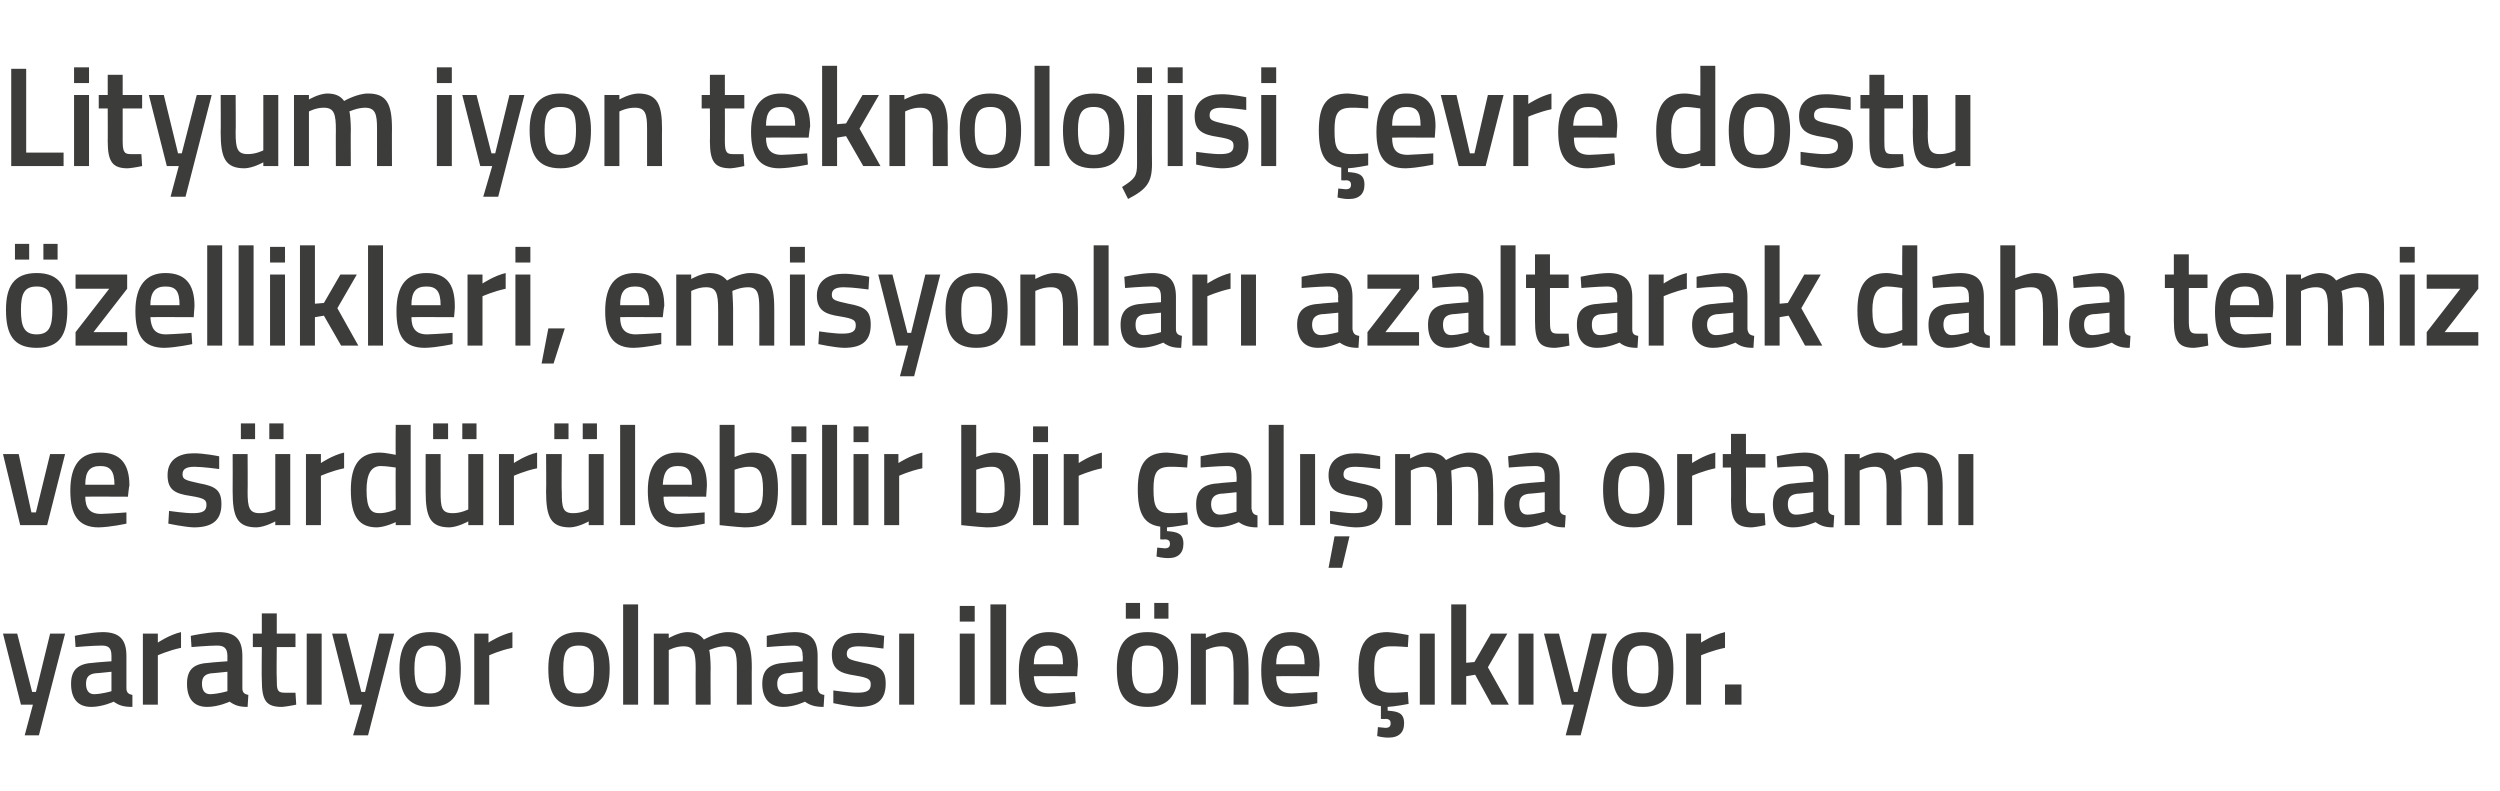 <?xml version="1.0" standalone="no"?><!DOCTYPE svg PUBLIC "-//W3C//DTD SVG 1.1//EN" "http://www.w3.org/Graphics/SVG/1.1/DTD/svg11.dtd"><svg xmlns="http://www.w3.org/2000/svg" version="1.1" width="334.2px" height="105.8px" viewBox="0 -8 334.2 105.8" style="top:-8px">  <desc>Lityum iyon teknolojisi evre dostu zellikleri, emisyonlar azaltarak daha temiz ve s rd r lebilir bir al ma ortam...</desc>  <defs/>  <g id="Polygon376836">    <path d="M 2.3 76.7 L 4.3 84.5 L 4.8 84.5 L 6.7 76.7 L 8.7 76.7 L 5.2 90.3 L 3.3 90.3 L 4.4 86.2 L 2.8 86.2 L 0.4 76.7 L 2.3 76.7 Z M 16.9 84 C 16.9 84.6 17.2 84.8 17.7 84.9 C 17.7 84.9 17.7 86.5 17.7 86.5 C 16.5 86.5 15.9 86.3 15.2 85.8 C 15.2 85.8 13.7 86.5 12.2 86.5 C 10.4 86.5 9.5 85.4 9.5 83.4 C 9.5 81.4 10.6 80.7 12.5 80.6 C 12.53 80.57 14.9 80.4 14.9 80.4 C 14.9 80.4 14.9 79.68 14.9 79.7 C 14.9 78.6 14.5 78.3 13.6 78.3 C 12.32 78.31 10.1 78.5 10.1 78.5 L 10 77 C 10 77 12.03 76.54 13.7 76.5 C 16 76.5 16.9 77.5 16.9 79.7 C 16.9 79.7 16.9 84 16.9 84 Z M 12.8 82 C 11.9 82.1 11.5 82.5 11.5 83.4 C 11.5 84.2 11.8 84.8 12.6 84.8 C 13.67 84.77 14.9 84.4 14.9 84.4 L 14.9 81.8 C 14.9 81.8 12.77 82.03 12.8 82 Z M 19.1 76.7 L 21.1 76.7 L 21.1 77.9 C 21.1 77.9 22.66 76.85 24.2 76.5 C 24.2 76.5 24.2 78.6 24.2 78.6 C 22.55 78.95 21.1 79.6 21.1 79.6 L 21.1 86.2 L 19.1 86.2 L 19.1 76.7 Z M 32.4 84 C 32.4 84.6 32.7 84.8 33.2 84.9 C 33.2 84.9 33.1 86.5 33.1 86.5 C 32 86.5 31.4 86.3 30.7 85.8 C 30.7 85.8 29.2 86.5 27.7 86.5 C 25.9 86.5 25 85.4 25 83.4 C 25 81.4 26 80.7 28 80.6 C 28.01 80.57 30.4 80.4 30.4 80.4 C 30.4 80.4 30.39 79.68 30.4 79.7 C 30.4 78.6 29.9 78.3 29 78.3 C 27.81 78.31 25.6 78.5 25.6 78.5 L 25.5 77 C 25.5 77 27.52 76.54 29.2 76.5 C 31.5 76.5 32.4 77.5 32.4 79.7 C 32.4 79.7 32.4 84 32.4 84 Z M 28.3 82 C 27.4 82.1 27 82.5 27 83.4 C 27 84.2 27.3 84.8 28.1 84.8 C 29.16 84.77 30.4 84.4 30.4 84.4 L 30.4 81.8 C 30.4 81.8 28.25 82.03 28.3 82 Z M 37 78.5 C 37 78.5 36.95 82.7 37 82.7 C 37 84.1 37 84.6 38 84.6 C 38.48 84.62 39.5 84.6 39.5 84.6 L 39.6 86.2 C 39.6 86.2 38.34 86.46 37.7 86.5 C 35.6 86.5 35 85.7 35 82.9 C 34.96 82.93 35 78.5 35 78.5 L 33.8 78.5 L 33.8 76.7 L 35 76.7 L 35 74 L 37 74 L 37 76.7 L 39.5 76.7 L 39.5 78.5 L 37 78.5 Z M 41 76.7 L 43 76.7 L 43 86.2 L 41 86.2 L 41 76.7 Z M 46.3 76.7 L 48.3 84.5 L 48.8 84.5 L 50.7 76.7 L 52.7 76.7 L 49.2 90.3 L 47.2 90.3 L 48.4 86.2 L 46.8 86.2 L 44.4 76.7 L 46.3 76.7 Z M 61.6 81.4 C 61.6 84.6 60.7 86.5 57.5 86.5 C 54.4 86.5 53.4 84.6 53.4 81.4 C 53.4 78.4 54.5 76.5 57.5 76.5 C 60.6 76.5 61.6 78.4 61.6 81.4 Z M 59.6 81.4 C 59.6 79.2 59.1 78.3 57.5 78.3 C 55.9 78.3 55.4 79.2 55.4 81.4 C 55.4 83.6 55.8 84.7 57.5 84.7 C 59.2 84.7 59.6 83.6 59.6 81.4 Z M 63.4 76.7 L 65.3 76.7 L 65.3 77.9 C 65.3 77.9 66.91 76.85 68.5 76.5 C 68.5 76.5 68.5 78.6 68.5 78.6 C 66.8 78.95 65.4 79.6 65.4 79.6 L 65.4 86.2 L 63.4 86.2 L 63.4 76.7 Z M 81.5 81.4 C 81.5 84.6 80.5 86.5 77.4 86.5 C 74.2 86.5 73.3 84.6 73.3 81.4 C 73.3 78.4 74.3 76.5 77.4 76.5 C 80.4 76.5 81.5 78.4 81.5 81.4 Z M 79.4 81.4 C 79.4 79.2 79 78.3 77.4 78.3 C 75.7 78.3 75.3 79.2 75.3 81.4 C 75.3 83.6 75.6 84.7 77.4 84.7 C 79.1 84.7 79.4 83.6 79.4 81.4 Z M 83.3 72.8 L 85.3 72.8 L 85.3 86.2 L 83.3 86.2 L 83.3 72.8 Z M 87.4 86.2 L 87.4 76.7 L 89.4 76.7 L 89.4 77.3 C 89.4 77.3 90.7 76.54 91.8 76.5 C 92.9 76.5 93.6 76.8 94.1 77.5 C 94.1 77.5 95.8 76.5 97.3 76.5 C 99.8 76.5 100.5 77.9 100.5 81.2 C 100.48 81.16 100.5 86.2 100.5 86.2 L 98.5 86.2 C 98.5 86.2 98.49 81.22 98.5 81.2 C 98.5 79.3 98.3 78.4 96.9 78.4 C 95.9 78.4 94.8 78.9 94.8 78.9 C 94.9 79.1 95 80.4 95 81.3 C 94.97 81.33 95 86.2 95 86.2 L 93 86.2 C 93 86.2 92.98 81.37 93 81.4 C 93 79.3 92.8 78.4 91.4 78.4 C 90.36 78.38 89.4 78.9 89.4 78.9 L 89.4 86.2 L 87.4 86.2 Z M 109.3 84 C 109.4 84.6 109.6 84.8 110.2 84.9 C 110.2 84.9 110.1 86.5 110.1 86.5 C 109 86.5 108.3 86.3 107.6 85.8 C 107.6 85.8 106.2 86.5 104.7 86.5 C 102.9 86.5 101.9 85.4 101.9 83.4 C 101.9 81.4 103 80.7 105 80.6 C 104.97 80.57 107.3 80.4 107.3 80.4 C 107.3 80.4 107.35 79.68 107.3 79.7 C 107.3 78.6 106.9 78.3 106 78.3 C 104.77 78.31 102.5 78.5 102.5 78.5 L 102.5 77 C 102.5 77 104.47 76.54 106.2 76.5 C 108.4 76.5 109.3 77.5 109.3 79.7 C 109.3 79.7 109.3 84 109.3 84 Z M 105.2 82 C 104.4 82.1 103.9 82.5 103.9 83.4 C 103.9 84.2 104.3 84.8 105.1 84.8 C 106.11 84.77 107.3 84.4 107.3 84.4 L 107.3 81.8 C 107.3 81.8 105.21 82.03 105.2 82 Z M 118.1 78.7 C 118.1 78.7 115.94 78.4 114.8 78.4 C 113.7 78.4 113.2 78.7 113.2 79.4 C 113.2 80.1 113.6 80.2 115.4 80.6 C 117.6 81 118.4 81.5 118.4 83.4 C 118.4 85.7 117.1 86.5 114.8 86.5 C 113.51 86.46 111.4 86 111.4 86 L 111.4 84.3 C 111.4 84.3 113.66 84.62 114.6 84.6 C 115.9 84.6 116.4 84.3 116.4 83.5 C 116.4 82.8 116.1 82.6 114.3 82.3 C 112.3 82 111.2 81.5 111.2 79.5 C 111.2 77.4 112.9 76.6 114.7 76.6 C 116.03 76.56 118.2 77 118.2 77 L 118.1 78.7 Z M 120.2 76.7 L 122.2 76.7 L 122.2 86.2 L 120.2 86.2 L 120.2 76.7 Z M 128.3 76.7 L 130.3 76.7 L 130.3 86.2 L 128.3 86.2 L 128.3 76.7 Z M 128.3 73 L 130.3 73 L 130.3 75.1 L 128.3 75.1 L 128.3 73 Z M 132.4 72.8 L 134.5 72.8 L 134.5 86.2 L 132.4 86.2 L 132.4 72.8 Z M 143.7 84.5 L 143.8 86 C 143.8 86 141.68 86.46 140.1 86.5 C 137.3 86.5 136.2 84.9 136.2 81.6 C 136.2 78.1 137.7 76.5 140.2 76.5 C 142.8 76.5 144.1 77.9 144.1 80.9 C 144.09 80.89 144 82.4 144 82.4 C 144 82.4 138.25 82.37 138.2 82.4 C 138.3 83.9 138.8 84.7 140.3 84.7 C 141.8 84.65 143.7 84.5 143.7 84.5 Z M 142.1 80.8 C 142.1 78.9 141.6 78.3 140.2 78.3 C 138.9 78.3 138.2 79 138.2 80.8 C 138.2 80.8 142.1 80.8 142.1 80.8 Z M 149.3 81.4 C 149.3 84.6 150.2 86.5 153.4 86.5 C 156.5 86.5 157.5 84.6 157.5 81.4 C 157.5 78.4 156.5 76.5 153.4 76.5 C 150.3 76.5 149.3 78.4 149.3 81.4 Z M 151.3 81.4 C 151.3 79.2 151.8 78.3 153.4 78.3 C 155 78.3 155.5 79.2 155.5 81.4 C 155.5 83.6 155.1 84.7 153.4 84.7 C 151.7 84.7 151.3 83.6 151.3 81.4 Z M 150.5 72.6 L 152.4 72.6 L 152.4 74.7 L 150.5 74.7 L 150.5 72.6 Z M 154.3 72.6 L 156.2 72.6 L 156.2 74.7 L 154.3 74.7 L 154.3 72.6 Z M 159.2 86.2 L 159.2 76.7 L 161.2 76.7 L 161.2 77.3 C 161.2 77.3 162.54 76.54 163.7 76.5 C 166.3 76.5 166.9 78 166.9 81.2 C 166.93 81.16 166.9 86.2 166.9 86.2 L 164.9 86.2 C 164.9 86.2 164.94 81.22 164.9 81.2 C 164.9 79.3 164.7 78.4 163.3 78.4 C 162.23 78.38 161.2 78.9 161.2 78.9 L 161.2 86.2 L 159.2 86.2 Z M 176.1 84.5 L 176.1 86 C 176.1 86 174.01 86.46 172.4 86.5 C 169.6 86.5 168.6 84.9 168.6 81.6 C 168.6 78.1 170 76.5 172.6 76.5 C 175.1 76.5 176.4 77.9 176.4 80.9 C 176.42 80.89 176.3 82.4 176.3 82.4 C 176.3 82.4 170.58 82.37 170.6 82.4 C 170.6 83.9 171.2 84.7 172.7 84.7 C 174.14 84.65 176.1 84.5 176.1 84.5 Z M 174.4 80.8 C 174.4 78.9 173.9 78.3 172.6 78.3 C 171.2 78.3 170.6 79 170.6 80.8 C 170.6 80.8 174.4 80.8 174.4 80.8 Z M 185.7 90.6 C 184.95 90.64 184.1 90.4 184.1 90.4 L 184.2 89.2 C 184.2 89.2 184.79 89.25 185.2 89.3 C 185.7 89.3 185.9 89.1 185.9 88.7 C 185.9 88.3 185.7 88.1 185.2 88.1 C 185.18 88.15 184.6 88.1 184.6 88.1 C 184.6 88.1 184.6 86.4 184.6 86.4 C 182.4 86.1 181.6 84.6 181.6 81.4 C 181.6 78 182.7 76.5 185.5 76.5 C 186.47 76.54 188.3 76.9 188.3 76.9 L 188.2 78.5 C 188.2 78.5 186.72 78.38 186 78.4 C 184.1 78.4 183.7 79.2 183.7 81.4 C 183.7 83.8 184.1 84.6 186 84.6 C 186.74 84.62 188.2 84.5 188.2 84.5 L 188.3 86.1 C 188.3 86.1 186.41 86.46 185.5 86.5 C 185.5 86.5 185.5 87 185.5 87 C 186.9 87.1 187.7 87.3 187.7 88.7 C 187.7 90 186.9 90.6 185.7 90.6 Z M 189.8 76.7 L 191.8 76.7 L 191.8 86.2 L 189.8 86.2 L 189.8 76.7 Z M 194 86.2 L 194 72.8 L 196 72.8 L 196 80.6 L 197.1 80.5 L 199.3 76.7 L 201.5 76.7 L 198.9 81.2 L 201.7 86.2 L 199.4 86.2 L 197.2 82.2 L 196 82.4 L 196 86.2 L 194 86.2 Z M 203 76.7 L 205 76.7 L 205 86.2 L 203 86.2 L 203 76.7 Z M 208.4 76.7 L 210.4 84.5 L 210.9 84.5 L 212.8 76.7 L 214.8 76.7 L 211.3 90.3 L 209.3 90.3 L 210.4 86.2 L 208.8 86.2 L 206.4 76.7 L 208.4 76.7 Z M 223.7 81.4 C 223.7 84.6 222.8 86.5 219.6 86.5 C 216.5 86.5 215.5 84.6 215.5 81.4 C 215.5 78.4 216.5 76.5 219.6 76.5 C 222.7 76.5 223.7 78.4 223.7 81.4 Z M 221.7 81.4 C 221.7 79.2 221.2 78.3 219.6 78.3 C 218 78.3 217.5 79.2 217.5 81.4 C 217.5 83.6 217.9 84.7 219.6 84.7 C 221.3 84.7 221.7 83.6 221.7 81.4 Z M 225.4 76.7 L 227.4 76.7 L 227.4 77.9 C 227.4 77.9 229 76.85 230.6 76.5 C 230.6 76.5 230.6 78.6 230.6 78.6 C 228.89 78.95 227.4 79.6 227.4 79.6 L 227.4 86.2 L 225.4 86.2 L 225.4 76.7 Z M 230.6 83.5 L 232.8 83.5 L 232.8 86.2 L 230.6 86.2 L 230.6 83.5 Z " stroke="none" fill="#3c3c3b"/>  </g>  <g id="Polygon376835">    <path d="M 2.5 52.7 L 4.2 60.5 L 4.8 60.5 L 6.7 52.7 L 8.7 52.7 L 6.3 62.2 L 2.7 62.2 L 0.4 52.7 L 2.5 52.7 Z M 16.9 60.5 L 16.9 62 C 16.9 62 14.85 62.46 13.2 62.5 C 10.5 62.5 9.4 60.9 9.4 57.6 C 9.4 54.1 10.8 52.5 13.4 52.5 C 16 52.5 17.3 53.9 17.3 56.9 C 17.26 56.89 17.1 58.4 17.1 58.4 C 17.1 58.4 11.42 58.37 11.4 58.4 C 11.4 59.9 12 60.7 13.5 60.7 C 14.97 60.65 16.9 60.5 16.9 60.5 Z M 15.3 56.8 C 15.3 54.9 14.7 54.3 13.4 54.3 C 12 54.3 11.4 55 11.4 56.8 C 11.4 56.8 15.3 56.8 15.3 56.8 Z M 29.3 54.7 C 29.3 54.7 27.1 54.4 26 54.4 C 24.9 54.4 24.4 54.7 24.4 55.4 C 24.4 56.1 24.8 56.2 26.6 56.6 C 28.8 57 29.6 57.5 29.6 59.4 C 29.6 61.7 28.2 62.5 25.9 62.5 C 24.67 62.46 22.5 62 22.5 62 L 22.6 60.3 C 22.6 60.3 24.82 60.62 25.8 60.6 C 27.1 60.6 27.6 60.3 27.6 59.5 C 27.6 58.8 27.3 58.6 25.5 58.3 C 23.4 58 22.4 57.5 22.4 55.5 C 22.4 53.4 24 52.6 25.8 52.6 C 27.19 52.56 29.3 53 29.3 53 L 29.3 54.7 Z M 36.8 52.7 L 36.8 60.1 C 36.8 60.1 35.8 60.62 34.7 60.6 C 33.3 60.6 33.1 59.8 33.1 57.7 C 33.13 57.73 33.1 52.7 33.1 52.7 L 31.1 52.7 C 31.1 52.7 31.12 57.71 31.1 57.7 C 31.1 61.1 31.7 62.5 34.3 62.5 C 35.45 62.46 36.8 61.7 36.8 61.7 L 36.8 62.2 L 38.8 62.2 L 38.8 52.7 L 36.8 52.7 Z M 32.2 48.6 L 34.1 48.6 L 34.1 50.7 L 32.2 50.7 L 32.2 48.6 Z M 36 48.6 L 37.9 48.6 L 37.9 50.7 L 36 50.7 L 36 48.6 Z M 40.9 52.7 L 42.9 52.7 L 42.9 53.9 C 42.9 53.9 44.44 52.85 46 52.5 C 46 52.5 46 54.6 46 54.6 C 44.33 54.95 42.9 55.6 42.9 55.6 L 42.9 62.2 L 40.9 62.2 L 40.9 52.7 Z M 54.9 62.2 L 52.9 62.2 L 52.9 61.8 C 52.9 61.8 51.54 62.46 50.4 62.5 C 48.1 62.5 46.9 61.2 46.9 57.5 C 46.9 54.1 48.1 52.5 50.8 52.5 C 51.5 52.5 52.8 52.8 52.9 52.8 C 52.87 52.79 52.9 48.8 52.9 48.8 L 54.9 48.8 L 54.9 62.2 Z M 52.9 60.1 C 52.9 60.1 52.87 54.52 52.9 54.5 C 52.8 54.5 51.7 54.3 50.9 54.3 C 49.6 54.3 49 55.4 49 57.5 C 49 60 49.6 60.6 50.7 60.6 C 51.78 60.62 52.9 60.1 52.9 60.1 Z M 62.6 52.7 L 62.6 60.1 C 62.6 60.1 61.58 60.62 60.5 60.6 C 59 60.6 58.9 59.8 58.9 57.7 C 58.91 57.73 58.9 52.7 58.9 52.7 L 56.9 52.7 C 56.9 52.7 56.9 57.71 56.9 57.7 C 56.9 61.1 57.5 62.5 60.1 62.5 C 61.23 62.46 62.6 61.7 62.6 61.7 L 62.6 62.2 L 64.6 62.2 L 64.6 52.7 L 62.6 52.7 Z M 57.9 48.6 L 59.9 48.6 L 59.9 50.7 L 57.9 50.7 L 57.9 48.6 Z M 61.8 48.6 L 63.7 48.6 L 63.7 50.7 L 61.8 50.7 L 61.8 48.6 Z M 66.7 52.7 L 68.7 52.7 L 68.7 53.9 C 68.7 53.9 70.22 52.85 71.8 52.5 C 71.8 52.5 71.8 54.6 71.8 54.6 C 70.11 54.95 68.7 55.6 68.7 55.6 L 68.7 62.2 L 66.7 62.2 L 66.7 52.7 Z M 78.7 52.7 L 78.7 60.1 C 78.7 60.1 77.73 60.62 76.6 60.6 C 75.2 60.6 75.1 59.8 75.1 57.7 C 75.05 57.73 75.1 52.7 75.1 52.7 L 73 52.7 C 73 52.7 73.04 57.71 73 57.7 C 73 61.1 73.6 62.5 76.2 62.5 C 77.38 62.46 78.7 61.7 78.7 61.7 L 78.7 62.2 L 80.7 62.2 L 80.7 52.7 L 78.7 52.7 Z M 74.1 48.6 L 76 48.6 L 76 50.7 L 74.1 50.7 L 74.1 48.6 Z M 77.9 48.6 L 79.8 48.6 L 79.8 50.7 L 77.9 50.7 L 77.9 48.6 Z M 82.9 48.8 L 84.9 48.8 L 84.9 62.2 L 82.9 62.2 L 82.9 48.8 Z M 94.2 60.5 L 94.2 62 C 94.2 62 92.09 62.46 90.5 62.5 C 87.7 62.5 86.6 60.9 86.6 57.6 C 86.6 54.1 88.1 52.5 90.6 52.5 C 93.2 52.5 94.5 53.9 94.5 56.9 C 94.5 56.89 94.4 58.4 94.4 58.4 C 94.4 58.4 88.66 58.37 88.7 58.4 C 88.7 59.9 89.2 60.7 90.8 60.7 C 92.22 60.65 94.2 60.5 94.2 60.5 Z M 92.5 56.8 C 92.5 54.9 92 54.3 90.6 54.3 C 89.3 54.3 88.7 55 88.6 56.8 C 88.6 56.8 92.5 56.8 92.5 56.8 Z M 104 57.4 C 104 61.3 102.8 62.5 99.5 62.5 C 98.57 62.46 96.2 62.2 96.2 62.2 L 96.2 48.8 L 98.2 48.8 L 98.2 53.1 C 98.2 53.1 99.43 52.54 100.5 52.5 C 103 52.5 104 53.8 104 57.4 Z M 102 57.4 C 102 55.2 101.5 54.4 100.2 54.4 C 99.25 54.38 98.2 54.8 98.2 54.8 L 98.2 60.5 C 98.2 60.5 99.17 60.62 99.5 60.6 C 101.6 60.6 102 59.7 102 57.4 Z M 105.8 52.7 L 107.8 52.7 L 107.8 62.2 L 105.8 62.2 L 105.8 52.7 Z M 105.8 49 L 107.8 49 L 107.8 51.1 L 105.8 51.1 L 105.8 49 Z M 109.9 48.8 L 111.9 48.8 L 111.9 62.2 L 109.9 62.2 L 109.9 48.8 Z M 114.1 52.7 L 116.1 52.7 L 116.1 62.2 L 114.1 62.2 L 114.1 52.7 Z M 114.1 49 L 116.1 49 L 116.1 51.1 L 114.1 51.1 L 114.1 49 Z M 118.2 52.7 L 120.1 52.7 L 120.1 53.9 C 120.1 53.9 121.71 52.85 123.3 52.5 C 123.3 52.5 123.3 54.6 123.3 54.6 C 121.6 54.95 120.2 55.6 120.2 55.6 L 120.2 62.2 L 118.2 62.2 L 118.2 52.7 Z M 136.4 57.4 C 136.4 61.3 135.2 62.5 131.9 62.5 C 130.89 62.46 128.5 62.2 128.5 62.2 L 128.5 48.8 L 130.5 48.8 L 130.5 53.1 C 130.5 53.1 131.76 52.54 132.8 52.5 C 135.3 52.5 136.4 53.8 136.4 57.4 Z M 134.3 57.4 C 134.3 55.2 133.8 54.4 132.6 54.4 C 131.57 54.38 130.5 54.8 130.5 54.8 L 130.5 60.5 C 130.5 60.5 131.5 60.62 131.9 60.6 C 133.9 60.6 134.3 59.7 134.3 57.4 Z M 138.1 52.7 L 140.1 52.7 L 140.1 62.2 L 138.1 62.2 L 138.1 52.7 Z M 138.1 49 L 140.1 49 L 140.1 51.1 L 138.1 51.1 L 138.1 49 Z M 142.2 52.7 L 144.2 52.7 L 144.2 53.9 C 144.2 53.9 145.76 52.85 147.3 52.5 C 147.3 52.5 147.3 54.6 147.3 54.6 C 145.65 54.95 144.2 55.6 144.2 55.6 L 144.2 62.2 L 142.2 62.2 L 142.2 52.7 Z M 156.3 66.6 C 155.46 66.64 154.6 66.4 154.6 66.4 L 154.7 65.2 C 154.7 65.2 155.29 65.25 155.7 65.3 C 156.2 65.3 156.4 65.1 156.4 64.7 C 156.4 64.3 156.2 64.1 155.7 64.1 C 155.68 64.15 155.1 64.1 155.1 64.1 C 155.1 64.1 155.11 62.4 155.1 62.4 C 152.9 62.1 152.1 60.6 152.1 57.4 C 152.1 54 153.2 52.5 156 52.5 C 156.97 52.54 158.8 52.9 158.8 52.9 L 158.7 54.5 C 158.7 54.5 157.23 54.38 156.5 54.4 C 154.6 54.4 154.2 55.2 154.2 57.4 C 154.2 59.8 154.6 60.6 156.5 60.6 C 157.25 60.62 158.7 60.5 158.7 60.5 L 158.8 62.1 C 158.8 62.1 156.91 62.46 156 62.5 C 156 62.5 156 63 156 63 C 157.4 63.1 158.2 63.3 158.2 64.7 C 158.2 66 157.4 66.6 156.3 66.6 Z M 167.3 60 C 167.4 60.6 167.6 60.8 168.1 60.9 C 168.1 60.9 168.1 62.5 168.1 62.5 C 167 62.5 166.3 62.3 165.6 61.8 C 165.6 61.8 164.2 62.5 162.7 62.5 C 160.8 62.5 159.9 61.4 159.9 59.4 C 159.9 57.4 161 56.7 163 56.6 C 162.96 56.57 165.3 56.4 165.3 56.4 C 165.3 56.4 165.34 55.68 165.3 55.7 C 165.3 54.6 164.9 54.3 164 54.3 C 162.76 54.31 160.5 54.5 160.5 54.5 L 160.5 53 C 160.5 53 162.46 52.54 164.2 52.5 C 166.4 52.5 167.3 53.5 167.3 55.7 C 167.3 55.7 167.3 60 167.3 60 Z M 163.2 58 C 162.4 58.1 161.9 58.5 161.9 59.4 C 161.9 60.2 162.3 60.8 163.1 60.8 C 164.11 60.77 165.3 60.4 165.3 60.4 L 165.3 57.8 C 165.3 57.8 163.2 58.03 163.2 58 Z M 169.6 48.8 L 171.6 48.8 L 171.6 62.2 L 169.6 62.2 L 169.6 48.8 Z M 173.8 52.7 L 175.8 52.7 L 175.8 62.2 L 173.8 62.2 L 173.8 52.7 Z M 177.6 67.9 L 179.4 67.9 L 180.4 63.7 L 178.4 63.7 L 177.6 67.9 Z M 184.5 54.7 C 184.5 54.7 182.33 54.4 181.2 54.4 C 180.1 54.4 179.6 54.7 179.6 55.4 C 179.6 56.1 180 56.2 181.8 56.6 C 184 57 184.8 57.5 184.8 59.4 C 184.8 61.7 183.5 62.5 181.2 62.5 C 179.9 62.46 177.8 62 177.8 62 L 177.8 60.3 C 177.8 60.3 180.04 60.62 181 60.6 C 182.3 60.6 182.8 60.3 182.8 59.5 C 182.8 58.8 182.5 58.6 180.7 58.3 C 178.7 58 177.6 57.5 177.6 55.5 C 177.6 53.4 179.3 52.6 181.1 52.6 C 182.42 52.56 184.5 53 184.5 53 L 184.5 54.7 Z M 186.5 62.2 L 186.5 52.7 L 188.5 52.7 L 188.5 53.3 C 188.5 53.3 189.85 52.54 190.9 52.5 C 192.1 52.5 192.8 52.8 193.3 53.5 C 193.3 53.5 195 52.5 196.4 52.5 C 199 52.5 199.6 53.9 199.6 57.2 C 199.63 57.16 199.6 62.2 199.6 62.2 L 197.6 62.2 C 197.6 62.2 197.64 57.22 197.6 57.2 C 197.6 55.3 197.4 54.4 196.1 54.4 C 195.1 54.4 194 54.9 194 54.9 C 194 55.1 194.1 56.4 194.1 57.3 C 194.12 57.33 194.1 62.2 194.1 62.2 L 192.1 62.2 C 192.1 62.2 192.13 57.37 192.1 57.4 C 192.1 55.3 191.9 54.4 190.5 54.4 C 189.52 54.38 188.6 54.9 188.6 54.9 L 188.6 62.2 L 186.5 62.2 Z M 208.5 60 C 208.5 60.6 208.8 60.8 209.3 60.9 C 209.3 60.9 209.2 62.5 209.2 62.5 C 208.1 62.5 207.5 62.3 206.8 61.8 C 206.8 61.8 205.3 62.5 203.8 62.5 C 202 62.5 201.1 61.4 201.1 59.4 C 201.1 57.4 202.2 56.7 204.1 56.6 C 204.12 56.57 206.5 56.4 206.5 56.4 C 206.5 56.4 206.5 55.68 206.5 55.7 C 206.5 54.6 206.1 54.3 205.2 54.3 C 203.92 54.31 201.7 54.5 201.7 54.5 L 201.6 53 C 201.6 53 203.63 52.54 205.3 52.5 C 207.6 52.5 208.5 53.5 208.5 55.7 C 208.5 55.7 208.5 60 208.5 60 Z M 204.4 58 C 203.5 58.1 203.1 58.5 203.1 59.4 C 203.1 60.2 203.4 60.8 204.2 60.8 C 205.27 60.77 206.5 60.4 206.5 60.4 L 206.5 57.8 C 206.5 57.8 204.36 58.03 204.4 58 Z M 222.5 57.4 C 222.5 60.6 221.5 62.5 218.4 62.5 C 215.2 62.5 214.3 60.6 214.3 57.4 C 214.3 54.4 215.3 52.5 218.4 52.5 C 221.4 52.5 222.5 54.4 222.5 57.4 Z M 220.5 57.4 C 220.5 55.2 220 54.3 218.4 54.3 C 216.7 54.3 216.3 55.2 216.3 57.4 C 216.3 59.6 216.7 60.7 218.4 60.7 C 220.1 60.7 220.5 59.6 220.5 57.4 Z M 224.2 52.7 L 226.2 52.7 L 226.2 53.9 C 226.2 53.9 227.76 52.85 229.3 52.5 C 229.3 52.5 229.3 54.6 229.3 54.6 C 227.65 54.95 226.2 55.6 226.2 55.6 L 226.2 62.2 L 224.2 62.2 L 224.2 52.7 Z M 233.4 54.5 C 233.4 54.5 233.42 58.7 233.4 58.7 C 233.4 60.1 233.5 60.6 234.4 60.6 C 234.95 60.62 235.9 60.6 235.9 60.6 L 236 62.2 C 236 62.2 234.8 62.46 234.2 62.5 C 232.1 62.5 231.4 61.7 231.4 58.9 C 231.43 58.93 231.4 54.5 231.4 54.5 L 230.3 54.5 L 230.3 52.7 L 231.4 52.7 L 231.4 50 L 233.4 50 L 233.4 52.7 L 236 52.7 L 236 54.5 L 233.4 54.5 Z M 244.4 60 C 244.4 60.6 244.7 60.8 245.2 60.9 C 245.2 60.9 245.1 62.5 245.1 62.5 C 244 62.5 243.4 62.3 242.7 61.8 C 242.7 61.8 241.2 62.5 239.7 62.5 C 237.9 62.5 237 61.4 237 59.4 C 237 57.4 238.1 56.7 240 56.6 C 240.02 56.57 242.4 56.4 242.4 56.4 C 242.4 56.4 242.4 55.68 242.4 55.7 C 242.4 54.6 242 54.3 241.1 54.3 C 239.82 54.31 237.6 54.5 237.6 54.5 L 237.5 53 C 237.5 53 239.53 52.54 241.2 52.5 C 243.5 52.5 244.4 53.5 244.4 55.7 C 244.4 55.7 244.4 60 244.4 60 Z M 240.3 58 C 239.4 58.1 239 58.5 239 59.4 C 239 60.2 239.3 60.8 240.1 60.8 C 241.17 60.77 242.4 60.4 242.4 60.4 L 242.4 57.8 C 242.4 57.8 240.26 58.03 240.3 58 Z M 246.6 62.2 L 246.6 52.7 L 248.6 52.7 L 248.6 53.3 C 248.6 53.3 249.9 52.54 251 52.5 C 252.1 52.5 252.8 52.8 253.3 53.5 C 253.3 53.5 255 52.5 256.5 52.5 C 259 52.5 259.7 53.9 259.7 57.2 C 259.69 57.16 259.7 62.2 259.7 62.2 L 257.7 62.2 C 257.7 62.2 257.7 57.22 257.7 57.2 C 257.7 55.3 257.5 54.4 256.1 54.4 C 255.1 54.4 254 54.9 254 54.9 C 254.1 55.1 254.2 56.4 254.2 57.3 C 254.18 57.33 254.2 62.2 254.2 62.2 L 252.2 62.2 C 252.2 62.2 252.19 57.37 252.2 57.4 C 252.2 55.3 252 54.4 250.6 54.4 C 249.57 54.38 248.6 54.9 248.6 54.9 L 248.6 62.2 L 246.6 62.2 Z M 261.8 52.7 L 263.8 52.7 L 263.8 62.2 L 261.8 62.2 L 261.8 52.7 Z " stroke="none" fill="#3c3c3b"/>  </g>  <g id="Polygon376834">    <path d="M 0.8 33.4 C 0.8 36.6 1.7 38.5 4.9 38.5 C 8.1 38.5 9 36.6 9 33.4 C 9 30.4 8 28.5 4.9 28.5 C 1.8 28.5 0.8 30.4 0.8 33.4 Z M 2.8 33.4 C 2.8 31.2 3.3 30.3 4.9 30.3 C 6.5 30.3 7 31.2 7 33.4 C 7 35.6 6.6 36.7 4.9 36.7 C 3.2 36.7 2.8 35.6 2.8 33.4 Z M 2 24.6 L 3.9 24.6 L 3.9 26.7 L 2 26.7 L 2 24.6 Z M 5.8 24.6 L 7.7 24.6 L 7.7 26.7 L 5.8 26.7 L 5.8 24.6 Z M 10.1 28.7 L 17 28.7 L 17 30.6 L 12.5 36.4 L 17 36.4 L 17 38.2 L 10.1 38.2 L 10.1 36.4 L 14.6 30.6 L 10.1 30.6 L 10.1 28.7 Z M 25.6 36.5 L 25.7 38 C 25.7 38 23.58 38.46 22 38.5 C 19.2 38.5 18.1 36.9 18.1 33.6 C 18.1 30.1 19.6 28.5 22.1 28.5 C 24.7 28.5 26 29.9 26 32.9 C 25.99 32.89 25.9 34.4 25.9 34.4 C 25.9 34.4 20.15 34.37 20.1 34.4 C 20.2 35.9 20.7 36.7 22.2 36.7 C 23.7 36.65 25.6 36.5 25.6 36.5 Z M 24 32.8 C 24 30.9 23.5 30.3 22.1 30.3 C 20.8 30.3 20.1 31 20.1 32.8 C 20.1 32.8 24 32.8 24 32.8 Z M 27.7 24.8 L 29.7 24.8 L 29.7 38.2 L 27.7 38.2 L 27.7 24.8 Z M 31.9 24.8 L 33.9 24.8 L 33.9 38.2 L 31.9 38.2 L 31.9 24.8 Z M 36.1 28.7 L 38.1 28.7 L 38.1 38.2 L 36.1 38.2 L 36.1 28.7 Z M 36.1 25 L 38.1 25 L 38.1 27.1 L 36.1 27.1 L 36.1 25 Z M 40.1 38.2 L 40.1 24.8 L 42.1 24.8 L 42.1 32.6 L 43.3 32.5 L 45.5 28.7 L 47.7 28.7 L 45.1 33.2 L 47.9 38.2 L 45.6 38.2 L 43.3 34.2 L 42.1 34.4 L 42.1 38.2 L 40.1 38.2 Z M 49.2 24.8 L 51.2 24.8 L 51.2 38.2 L 49.2 38.2 L 49.2 24.8 Z M 60.5 36.5 L 60.5 38 C 60.5 38 58.43 38.46 56.8 38.5 C 54 38.5 53 36.9 53 33.6 C 53 30.1 54.4 28.5 57 28.5 C 59.6 28.5 60.8 29.9 60.8 32.9 C 60.84 32.89 60.7 34.4 60.7 34.4 C 60.7 34.4 55 34.37 55 34.4 C 55 35.9 55.6 36.7 57.1 36.7 C 58.56 36.65 60.5 36.5 60.5 36.5 Z M 58.9 32.8 C 58.9 30.9 58.3 30.3 57 30.3 C 55.6 30.3 55 31 55 32.8 C 55 32.8 58.9 32.8 58.9 32.8 Z M 62.5 28.7 L 64.5 28.7 L 64.5 29.9 C 64.5 29.9 66.07 28.85 67.6 28.5 C 67.6 28.5 67.6 30.6 67.6 30.6 C 65.96 30.95 64.5 31.6 64.5 31.6 L 64.5 38.2 L 62.5 38.2 L 62.5 28.7 Z M 68.9 28.7 L 70.9 28.7 L 70.9 38.2 L 68.9 38.2 L 68.9 28.7 Z M 68.9 25 L 70.9 25 L 70.9 27.1 L 68.9 27.1 L 68.9 25 Z M 73.3 35.9 L 75.5 35.9 L 74 40.6 L 72.4 40.6 L 73.3 35.9 Z M 88.4 36.5 L 88.4 38 C 88.4 38 86.34 38.46 84.7 38.5 C 82 38.5 80.9 36.9 80.9 33.6 C 80.9 30.1 82.3 28.5 84.9 28.5 C 87.5 28.5 88.8 29.9 88.8 32.9 C 88.76 32.89 88.6 34.4 88.6 34.4 C 88.6 34.4 82.92 34.37 82.9 34.4 C 82.9 35.9 83.5 36.7 85 36.7 C 86.47 36.65 88.4 36.5 88.4 36.5 Z M 86.8 32.8 C 86.8 30.9 86.2 30.3 84.9 30.3 C 83.5 30.3 82.9 31 82.9 32.8 C 82.9 32.8 86.8 32.8 86.8 32.8 Z M 90.4 38.2 L 90.4 28.7 L 92.4 28.7 L 92.4 29.3 C 92.4 29.3 93.72 28.54 94.8 28.5 C 95.9 28.5 96.6 28.8 97.2 29.5 C 97.2 29.5 98.8 28.5 100.3 28.5 C 102.8 28.5 103.5 29.9 103.5 33.2 C 103.51 33.16 103.5 38.2 103.5 38.2 L 101.5 38.2 C 101.5 38.2 101.52 33.22 101.5 33.2 C 101.5 31.3 101.3 30.4 100 30.4 C 98.9 30.4 97.9 30.9 97.9 30.9 C 97.9 31.1 98 32.4 98 33.3 C 98 33.33 98 38.2 98 38.2 L 96 38.2 C 96 38.2 96.01 33.37 96 33.4 C 96 31.3 95.8 30.4 94.4 30.4 C 93.39 30.38 92.4 30.9 92.4 30.9 L 92.4 38.2 L 90.4 38.2 Z M 105.6 28.7 L 107.6 28.7 L 107.6 38.2 L 105.6 38.2 L 105.6 28.7 Z M 105.6 25 L 107.6 25 L 107.6 27.1 L 105.6 27.1 L 105.6 25 Z M 116.1 30.7 C 116.1 30.7 113.95 30.4 112.8 30.4 C 111.7 30.4 111.2 30.7 111.2 31.4 C 111.2 32.1 111.6 32.2 113.4 32.6 C 115.6 33 116.4 33.5 116.4 35.4 C 116.4 37.7 115.1 38.5 112.8 38.5 C 111.52 38.46 109.4 38 109.4 38 L 109.5 36.3 C 109.5 36.3 111.66 36.62 112.6 36.6 C 113.9 36.6 114.4 36.3 114.4 35.5 C 114.4 34.8 114.1 34.6 112.3 34.3 C 110.3 34 109.2 33.5 109.2 31.5 C 109.2 29.4 110.9 28.6 112.7 28.6 C 114.04 28.56 116.2 29 116.2 29 L 116.1 30.7 Z M 119.3 28.7 L 121.3 36.5 L 121.8 36.5 L 123.7 28.7 L 125.7 28.7 L 122.2 42.3 L 120.3 42.3 L 121.4 38.2 L 119.8 38.2 L 117.4 28.7 L 119.3 28.7 Z M 134.7 33.4 C 134.7 36.6 133.7 38.5 130.5 38.5 C 127.4 38.5 126.4 36.6 126.4 33.4 C 126.4 30.4 127.5 28.5 130.5 28.5 C 133.6 28.5 134.7 30.4 134.7 33.4 Z M 132.6 33.4 C 132.6 31.2 132.2 30.3 130.5 30.3 C 128.9 30.3 128.5 31.2 128.5 33.4 C 128.5 35.6 128.8 36.7 130.5 36.7 C 132.3 36.7 132.6 35.6 132.6 33.4 Z M 136.4 38.2 L 136.4 28.7 L 138.4 28.7 L 138.4 29.3 C 138.4 29.3 139.71 28.54 140.9 28.5 C 143.5 28.5 144.1 30 144.1 33.2 C 144.1 33.16 144.1 38.2 144.1 38.2 L 142.1 38.2 C 142.1 38.2 142.11 33.22 142.1 33.2 C 142.1 31.3 141.9 30.4 140.5 30.4 C 139.4 30.38 138.4 30.9 138.4 30.9 L 138.4 38.2 L 136.4 38.2 Z M 146.2 24.8 L 148.2 24.8 L 148.2 38.2 L 146.2 38.2 L 146.2 24.8 Z M 157.2 36 C 157.2 36.6 157.5 36.8 158 36.9 C 158 36.9 157.9 38.5 157.9 38.5 C 156.8 38.5 156.2 38.3 155.5 37.8 C 155.5 37.8 154 38.5 152.5 38.5 C 150.7 38.5 149.8 37.4 149.8 35.4 C 149.8 33.4 150.9 32.7 152.8 32.6 C 152.83 32.57 155.2 32.4 155.2 32.4 C 155.2 32.4 155.2 31.68 155.2 31.7 C 155.2 30.6 154.8 30.3 153.9 30.3 C 152.62 30.31 150.4 30.5 150.4 30.5 L 150.3 29 C 150.3 29 152.33 28.54 154 28.5 C 156.3 28.5 157.2 29.5 157.2 31.7 C 157.2 31.7 157.2 36 157.2 36 Z M 153.1 34 C 152.2 34.1 151.8 34.5 151.8 35.4 C 151.8 36.2 152.1 36.8 152.9 36.8 C 153.97 36.77 155.2 36.4 155.2 36.4 L 155.2 33.8 C 155.2 33.8 153.07 34.03 153.1 34 Z M 159.4 28.7 L 161.4 28.7 L 161.4 29.9 C 161.4 29.9 162.96 28.85 164.5 28.5 C 164.5 28.5 164.5 30.6 164.5 30.6 C 162.85 30.95 161.4 31.6 161.4 31.6 L 161.4 38.2 L 159.4 38.2 L 159.4 28.7 Z M 165.9 28.7 L 167.9 28.7 L 167.9 38.2 L 165.9 38.2 L 165.9 28.7 Z M 180.8 36 C 180.9 36.6 181.1 36.8 181.7 36.9 C 181.7 36.9 181.6 38.5 181.6 38.5 C 180.5 38.5 179.8 38.3 179.1 37.8 C 179.1 37.8 177.7 38.5 176.2 38.5 C 174.4 38.5 173.4 37.4 173.4 35.4 C 173.4 33.4 174.5 32.7 176.5 32.6 C 176.48 32.57 178.9 32.4 178.9 32.4 C 178.9 32.4 178.85 31.68 178.9 31.7 C 178.9 30.6 178.4 30.3 177.5 30.3 C 176.27 30.31 174 30.5 174 30.5 L 174 29 C 174 29 175.98 28.54 177.7 28.5 C 179.9 28.5 180.8 29.5 180.8 31.7 C 180.8 31.7 180.8 36 180.8 36 Z M 176.7 34 C 175.9 34.1 175.4 34.5 175.4 35.4 C 175.4 36.2 175.8 36.8 176.6 36.8 C 177.62 36.77 178.9 36.4 178.9 36.4 L 178.9 33.8 C 178.9 33.8 176.72 34.03 176.7 34 Z M 182.8 28.7 L 189.7 28.7 L 189.7 30.6 L 185.2 36.4 L 189.7 36.4 L 189.7 38.2 L 182.8 38.2 L 182.8 36.4 L 187.3 30.6 L 182.8 30.6 L 182.8 28.7 Z M 198.3 36 C 198.3 36.6 198.6 36.8 199.1 36.9 C 199.1 36.9 199.1 38.5 199.1 38.5 C 197.9 38.5 197.3 38.3 196.6 37.8 C 196.6 37.8 195.1 38.5 193.6 38.5 C 191.8 38.5 190.9 37.4 190.9 35.4 C 190.9 33.4 192 32.7 193.9 32.6 C 193.93 32.57 196.3 32.4 196.3 32.4 C 196.3 32.4 196.31 31.68 196.3 31.7 C 196.3 30.6 195.9 30.3 195 30.3 C 193.73 30.31 191.5 30.5 191.5 30.5 L 191.4 29 C 191.4 29 193.43 28.54 195.1 28.5 C 197.4 28.5 198.3 29.5 198.3 31.7 C 198.3 31.7 198.3 36 198.3 36 Z M 194.2 34 C 193.3 34.1 192.9 34.5 192.9 35.4 C 192.9 36.2 193.2 36.8 194 36.8 C 195.07 36.77 196.3 36.4 196.3 36.4 L 196.3 33.8 C 196.3 33.8 194.17 34.03 194.2 34 Z M 200.6 24.8 L 202.6 24.8 L 202.6 38.2 L 200.6 38.2 L 200.6 24.8 Z M 207.2 30.5 C 207.2 30.5 207.19 34.7 207.2 34.7 C 207.2 36.1 207.2 36.6 208.2 36.6 C 208.72 36.62 209.7 36.6 209.7 36.6 L 209.8 38.2 C 209.8 38.2 208.57 38.46 207.9 38.5 C 205.8 38.5 205.2 37.7 205.2 34.9 C 205.2 34.93 205.2 30.5 205.2 30.5 L 204 30.5 L 204 28.7 L 205.2 28.7 L 205.2 26 L 207.2 26 L 207.2 28.7 L 209.7 28.7 L 209.7 30.5 L 207.2 30.5 Z M 218.2 36 C 218.2 36.6 218.4 36.8 219 36.9 C 219 36.9 218.9 38.5 218.9 38.5 C 217.8 38.5 217.1 38.3 216.5 37.8 C 216.5 37.8 215 38.5 213.5 38.5 C 211.7 38.5 210.8 37.4 210.8 35.4 C 210.8 33.4 211.8 32.7 213.8 32.6 C 213.79 32.57 216.2 32.4 216.2 32.4 C 216.2 32.4 216.17 31.68 216.2 31.7 C 216.2 30.6 215.7 30.3 214.8 30.3 C 213.59 30.31 211.4 30.5 211.4 30.5 L 211.3 29 C 211.3 29 213.3 28.54 215 28.5 C 217.2 28.5 218.2 29.5 218.2 31.7 C 218.2 31.7 218.2 36 218.2 36 Z M 214 34 C 213.2 34.1 212.8 34.5 212.8 35.4 C 212.8 36.2 213.1 36.8 213.9 36.8 C 214.94 36.77 216.2 36.4 216.2 36.4 L 216.2 33.8 C 216.2 33.8 214.03 34.03 214 34 Z M 220.4 28.7 L 222.4 28.7 L 222.4 29.9 C 222.4 29.9 223.93 28.85 225.5 28.5 C 225.5 28.5 225.5 30.6 225.5 30.6 C 223.82 30.95 222.4 31.6 222.4 31.6 L 222.4 38.2 L 220.4 38.2 L 220.4 28.7 Z M 233.6 36 C 233.7 36.6 233.9 36.8 234.5 36.9 C 234.5 36.9 234.4 38.5 234.4 38.5 C 233.3 38.5 232.6 38.3 232 37.8 C 232 37.8 230.5 38.5 229 38.5 C 227.2 38.5 226.2 37.4 226.2 35.4 C 226.2 33.4 227.3 32.7 229.3 32.6 C 229.28 32.57 231.7 32.4 231.7 32.4 C 231.7 32.4 231.66 31.68 231.7 31.7 C 231.7 30.6 231.2 30.3 230.3 30.3 C 229.08 30.31 226.8 30.5 226.8 30.5 L 226.8 29 C 226.8 29 228.78 28.54 230.5 28.5 C 232.7 28.5 233.6 29.5 233.6 31.7 C 233.6 31.7 233.6 36 233.6 36 Z M 229.5 34 C 228.7 34.1 228.2 34.5 228.2 35.4 C 228.2 36.2 228.6 36.8 229.4 36.8 C 230.42 36.77 231.7 36.4 231.7 36.4 L 231.7 33.8 C 231.7 33.8 229.52 34.03 229.5 34 Z M 235.9 38.2 L 235.9 24.8 L 237.9 24.8 L 237.9 32.6 L 239 32.5 L 241.2 28.7 L 243.4 28.7 L 240.8 33.2 L 243.6 38.2 L 241.3 38.2 L 239.1 34.2 L 237.9 34.4 L 237.9 38.2 L 235.9 38.2 Z M 256.3 38.2 L 254.3 38.2 L 254.3 37.8 C 254.3 37.8 252.93 38.46 251.8 38.5 C 249.4 38.5 248.3 37.2 248.3 33.5 C 248.3 30.1 249.5 28.5 252.2 28.5 C 252.9 28.5 254.1 28.8 254.3 28.8 C 254.26 28.79 254.3 24.8 254.3 24.8 L 256.3 24.8 L 256.3 38.2 Z M 254.3 36.1 C 254.3 36.1 254.26 30.52 254.3 30.5 C 254.1 30.5 253.1 30.3 252.3 30.3 C 250.9 30.3 250.3 31.4 250.3 33.5 C 250.3 36 251 36.6 252.1 36.6 C 253.17 36.62 254.3 36.1 254.3 36.1 Z M 265.2 36 C 265.2 36.6 265.5 36.8 266 36.9 C 266 36.9 266 38.5 266 38.5 C 264.8 38.5 264.2 38.3 263.5 37.8 C 263.5 37.8 262 38.5 260.5 38.5 C 258.7 38.5 257.8 37.4 257.8 35.4 C 257.8 33.4 258.9 32.7 260.8 32.6 C 260.84 32.57 263.2 32.4 263.2 32.4 C 263.2 32.4 263.22 31.68 263.2 31.7 C 263.2 30.6 262.8 30.3 261.9 30.3 C 260.64 30.31 258.4 30.5 258.4 30.5 L 258.3 29 C 258.3 29 260.34 28.54 262 28.5 C 264.3 28.5 265.2 29.5 265.2 31.7 C 265.2 31.7 265.2 36 265.2 36 Z M 261.1 34 C 260.2 34.1 259.8 34.5 259.8 35.4 C 259.8 36.2 260.2 36.8 260.9 36.8 C 261.98 36.77 263.2 36.4 263.2 36.4 L 263.2 33.8 C 263.2 33.8 261.08 34.03 261.1 34 Z M 267.4 38.2 L 267.4 24.8 L 269.4 24.8 L 269.4 29.2 C 269.4 29.2 270.79 28.54 272 28.5 C 274.5 28.5 275.1 30 275.1 33.2 C 275.14 33.16 275.1 38.2 275.1 38.2 L 273.1 38.2 C 273.1 38.2 273.13 33.22 273.1 33.2 C 273.1 31.3 272.9 30.4 271.5 30.4 C 270.48 30.38 269.4 30.8 269.4 30.8 L 269.4 38.2 L 267.4 38.2 Z M 284 36 C 284 36.6 284.2 36.8 284.8 36.9 C 284.8 36.9 284.7 38.5 284.7 38.5 C 283.6 38.5 283 38.3 282.3 37.8 C 282.3 37.8 280.8 38.5 279.3 38.5 C 277.5 38.5 276.6 37.4 276.6 35.4 C 276.6 33.4 277.6 32.7 279.6 32.6 C 279.6 32.57 282 32.4 282 32.4 C 282 32.4 281.98 31.68 282 31.7 C 282 30.6 281.5 30.3 280.6 30.3 C 279.4 30.31 277.2 30.5 277.2 30.5 L 277.1 29 C 277.1 29 279.11 28.54 280.8 28.5 C 283 28.5 284 29.5 284 31.7 C 284 31.7 284 36 284 36 Z M 279.8 34 C 279 34.1 278.6 34.5 278.6 35.4 C 278.6 36.2 278.9 36.8 279.7 36.8 C 280.75 36.77 282 36.4 282 36.4 L 282 33.8 C 282 33.8 279.84 34.03 279.8 34 Z M 292.6 30.5 C 292.6 30.5 292.6 34.7 292.6 34.7 C 292.6 36.1 292.7 36.6 293.6 36.6 C 294.13 36.62 295.1 36.6 295.1 36.6 L 295.2 38.2 C 295.2 38.2 293.98 38.46 293.3 38.5 C 291.3 38.5 290.6 37.7 290.6 34.9 C 290.61 34.93 290.6 30.5 290.6 30.5 L 289.4 30.5 L 289.4 28.7 L 290.6 28.7 L 290.6 26 L 292.6 26 L 292.6 28.7 L 295.1 28.7 L 295.1 30.5 L 292.6 30.5 Z M 303.6 36.5 L 303.6 38 C 303.6 38 301.53 38.46 299.9 38.5 C 297.1 38.5 296.1 36.9 296.1 33.6 C 296.1 30.1 297.5 28.5 300.1 28.5 C 302.7 28.5 303.9 29.9 303.9 32.9 C 303.94 32.89 303.8 34.4 303.8 34.4 C 303.8 34.4 298.1 34.37 298.1 34.4 C 298.1 35.9 298.7 36.7 300.2 36.7 C 301.66 36.65 303.6 36.5 303.6 36.5 Z M 302 32.8 C 302 30.9 301.4 30.3 300.1 30.3 C 298.7 30.3 298.1 31 298.1 32.8 C 298.1 32.8 302 32.8 302 32.8 Z M 305.6 38.2 L 305.6 28.7 L 307.6 28.7 L 307.6 29.3 C 307.6 29.3 308.91 28.54 310 28.5 C 311.1 28.5 311.8 28.8 312.3 29.5 C 312.3 29.5 314 28.5 315.5 28.5 C 318 28.5 318.7 29.9 318.7 33.2 C 318.69 33.16 318.7 38.2 318.7 38.2 L 316.7 38.2 C 316.7 38.2 316.7 33.22 316.7 33.2 C 316.7 31.3 316.5 30.4 315.1 30.4 C 314.1 30.4 313 30.9 313 30.9 C 313.1 31.1 313.2 32.4 313.2 33.3 C 313.18 33.33 313.2 38.2 313.2 38.2 L 311.2 38.2 C 311.2 38.2 311.19 33.37 311.2 33.4 C 311.2 31.3 311 30.4 309.6 30.4 C 308.57 30.38 307.6 30.9 307.6 30.9 L 307.6 38.2 L 305.6 38.2 Z M 320.8 28.7 L 322.8 28.7 L 322.8 38.2 L 320.8 38.2 L 320.8 28.7 Z M 320.8 25 L 322.8 25 L 322.8 27.1 L 320.8 27.1 L 320.8 25 Z M 324.4 28.7 L 331.3 28.7 L 331.3 30.6 L 326.8 36.4 L 331.3 36.4 L 331.3 38.2 L 324.4 38.2 L 324.4 36.4 L 328.9 30.6 L 324.4 30.6 L 324.4 28.7 Z " stroke="none" fill="#3c3c3b"/>  </g>  <g id="Polygon376833">    <path d="M 1.5 14.2 L 1.5 1.2 L 3.5 1.2 L 3.5 12.4 L 8.5 12.4 L 8.5 14.2 L 1.5 14.2 Z M 9.9 4.7 L 11.9 4.7 L 11.9 14.2 L 9.9 14.2 L 9.9 4.7 Z M 9.9 1 L 11.9 1 L 11.9 3.1 L 9.9 3.1 L 9.9 1 Z M 16.4 6.5 C 16.4 6.5 16.41 10.7 16.4 10.7 C 16.4 12.1 16.5 12.6 17.4 12.6 C 17.94 12.62 18.9 12.6 18.9 12.6 L 19 14.2 C 19 14.2 17.79 14.46 17.1 14.5 C 15.1 14.5 14.4 13.7 14.4 10.9 C 14.42 10.93 14.4 6.5 14.4 6.5 L 13.2 6.5 L 13.2 4.7 L 14.4 4.7 L 14.4 2 L 16.4 2 L 16.4 4.7 L 19 4.7 L 19 6.5 L 16.4 6.5 Z M 21.9 4.7 L 23.8 12.5 L 24.3 12.5 L 26.3 4.7 L 28.3 4.7 L 24.8 18.3 L 22.8 18.3 L 23.9 14.2 L 22.3 14.2 L 19.9 4.7 L 21.9 4.7 Z M 37.2 4.7 L 37.2 14.2 L 35.2 14.2 L 35.2 13.7 C 35.2 13.7 33.86 14.46 32.7 14.5 C 30.1 14.5 29.5 13.1 29.5 9.7 C 29.53 9.71 29.5 4.7 29.5 4.7 L 31.5 4.7 C 31.5 4.7 31.54 9.73 31.5 9.7 C 31.5 11.8 31.7 12.6 33.1 12.6 C 34.21 12.62 35.2 12.1 35.2 12.1 L 35.2 4.7 L 37.2 4.7 Z M 39.3 14.2 L 39.3 4.7 L 41.3 4.7 L 41.3 5.3 C 41.3 5.3 42.59 4.54 43.7 4.5 C 44.8 4.5 45.5 4.8 46 5.5 C 46 5.5 47.7 4.5 49.2 4.5 C 51.7 4.5 52.4 5.9 52.4 9.2 C 52.38 9.16 52.4 14.2 52.4 14.2 L 50.4 14.2 C 50.4 14.2 50.39 9.22 50.4 9.2 C 50.4 7.3 50.2 6.4 48.8 6.4 C 47.8 6.4 46.7 6.9 46.7 6.9 C 46.8 7.1 46.9 8.4 46.9 9.3 C 46.87 9.33 46.9 14.2 46.9 14.2 L 44.9 14.2 C 44.9 14.2 44.88 9.37 44.9 9.4 C 44.9 7.3 44.7 6.4 43.3 6.4 C 42.26 6.38 41.3 6.9 41.3 6.9 L 41.3 14.2 L 39.3 14.2 Z M 58.4 4.7 L 60.4 4.7 L 60.4 14.2 L 58.4 14.2 L 58.4 4.7 Z M 58.4 1 L 60.4 1 L 60.4 3.1 L 58.4 3.1 L 58.4 1 Z M 63.7 4.7 L 65.7 12.5 L 66.2 12.5 L 68.1 4.7 L 70.1 4.7 L 66.6 18.3 L 64.6 18.3 L 65.8 14.2 L 64.2 14.2 L 61.8 4.7 L 63.7 4.7 Z M 79 9.4 C 79 12.6 78.1 14.5 74.9 14.5 C 71.8 14.5 70.8 12.6 70.8 9.4 C 70.8 6.4 71.9 4.5 74.9 4.5 C 78 4.5 79 6.4 79 9.4 Z M 77 9.4 C 77 7.2 76.6 6.3 74.9 6.3 C 73.3 6.3 72.8 7.2 72.8 9.4 C 72.8 11.6 73.2 12.7 74.9 12.7 C 76.6 12.7 77 11.6 77 9.4 Z M 80.8 14.2 L 80.8 4.7 L 82.8 4.7 L 82.8 5.3 C 82.8 5.3 84.1 4.54 85.3 4.5 C 87.9 4.5 88.5 6 88.5 9.2 C 88.48 9.16 88.5 14.2 88.5 14.2 L 86.5 14.2 C 86.5 14.2 86.49 9.22 86.5 9.2 C 86.5 7.3 86.3 6.4 84.9 6.4 C 83.78 6.38 82.8 6.9 82.8 6.9 L 82.8 14.2 L 80.8 14.2 Z M 96.9 6.5 C 96.9 6.5 96.92 10.7 96.9 10.7 C 96.9 12.1 97 12.6 97.9 12.6 C 98.45 12.62 99.4 12.6 99.4 12.6 L 99.5 14.2 C 99.5 14.2 98.31 14.46 97.7 14.5 C 95.6 14.5 94.9 13.7 94.9 10.9 C 94.93 10.93 94.9 6.5 94.9 6.5 L 93.8 6.5 L 93.8 4.7 L 94.9 4.7 L 94.9 2 L 96.9 2 L 96.9 4.7 L 99.5 4.7 L 99.5 6.5 L 96.9 6.5 Z M 107.9 12.5 L 108 14 C 108 14 105.85 14.46 104.2 14.5 C 101.5 14.5 100.4 12.9 100.4 9.6 C 100.4 6.1 101.9 4.5 104.4 4.5 C 107 4.5 108.3 5.9 108.3 8.9 C 108.27 8.89 108.1 10.4 108.1 10.4 C 108.1 10.4 102.43 10.37 102.4 10.4 C 102.4 11.9 103 12.7 104.5 12.7 C 105.98 12.65 107.9 12.5 107.9 12.5 Z M 106.3 8.8 C 106.3 6.9 105.7 6.3 104.4 6.3 C 103 6.3 102.4 7 102.4 8.8 C 102.4 8.8 106.3 8.8 106.3 8.8 Z M 109.9 14.2 L 109.9 0.8 L 111.9 0.8 L 111.9 8.6 L 113.1 8.5 L 115.3 4.7 L 117.5 4.7 L 114.9 9.2 L 117.7 14.2 L 115.4 14.2 L 113.1 10.2 L 111.9 10.4 L 111.9 14.2 L 109.9 14.2 Z M 118.9 14.2 L 118.9 4.7 L 120.9 4.7 L 120.9 5.3 C 120.9 5.3 122.28 4.54 123.5 4.5 C 126 4.5 126.7 6 126.7 9.2 C 126.66 9.16 126.7 14.2 126.7 14.2 L 124.7 14.2 C 124.7 14.2 124.67 9.22 124.7 9.2 C 124.7 7.3 124.4 6.4 123 6.4 C 121.96 6.38 121 6.9 121 6.9 L 121 14.2 L 118.9 14.2 Z M 136.5 9.4 C 136.5 12.6 135.6 14.5 132.4 14.5 C 129.2 14.5 128.3 12.6 128.3 9.4 C 128.3 6.4 129.3 4.5 132.4 4.5 C 135.5 4.5 136.5 6.4 136.5 9.4 Z M 134.5 9.4 C 134.5 7.2 134 6.3 132.4 6.3 C 130.8 6.3 130.3 7.2 130.3 9.4 C 130.3 11.6 130.7 12.7 132.4 12.7 C 134.1 12.7 134.5 11.6 134.5 9.4 Z M 138.3 0.8 L 140.3 0.8 L 140.3 14.2 L 138.3 14.2 L 138.3 0.8 Z M 150.3 9.4 C 150.3 12.6 149.4 14.5 146.2 14.5 C 143 14.5 142.1 12.6 142.1 9.4 C 142.1 6.4 143.1 4.5 146.2 4.5 C 149.3 4.5 150.3 6.4 150.3 9.4 Z M 148.3 9.4 C 148.3 7.2 147.8 6.3 146.2 6.3 C 144.6 6.3 144.1 7.2 144.1 9.4 C 144.1 11.6 144.5 12.7 146.2 12.7 C 147.9 12.7 148.3 11.6 148.3 9.4 Z M 152 4.7 L 154 4.7 C 154 4.7 153.97 13.91 154 13.9 C 154 16.4 153.3 17.3 150.8 18.6 C 150.8 18.6 150 17 150 17 C 151.7 15.9 152 15.6 152 13.9 C 151.98 13.89 152 4.7 152 4.7 Z M 152 1 L 154 1 L 154 3.1 L 152 3.1 L 152 1 Z M 156.1 4.7 L 158.1 4.7 L 158.1 14.2 L 156.1 14.2 L 156.1 4.7 Z M 156.1 1 L 158.1 1 L 158.1 3.1 L 156.1 3.1 L 156.1 1 Z M 166.6 6.7 C 166.6 6.7 164.44 6.4 163.3 6.4 C 162.2 6.4 161.7 6.7 161.7 7.4 C 161.7 8.1 162.1 8.2 163.9 8.6 C 166.1 9 166.9 9.5 166.9 11.4 C 166.9 13.7 165.6 14.5 163.3 14.5 C 162 14.46 159.9 14 159.9 14 L 159.9 12.3 C 159.9 12.3 162.15 12.62 163.1 12.6 C 164.4 12.6 164.9 12.3 164.9 11.5 C 164.9 10.8 164.6 10.6 162.8 10.3 C 160.8 10 159.7 9.5 159.7 7.5 C 159.7 5.4 161.4 4.6 163.2 4.6 C 164.53 4.56 166.6 5 166.6 5 L 166.6 6.7 Z M 168.6 4.7 L 170.6 4.7 L 170.6 14.2 L 168.6 14.2 L 168.6 4.7 Z M 168.6 1 L 170.6 1 L 170.6 3.1 L 168.6 3.1 L 168.6 1 Z M 180.4 18.6 C 179.64 18.64 178.8 18.4 178.8 18.4 L 178.9 17.2 C 178.9 17.2 179.48 17.25 179.9 17.3 C 180.4 17.3 180.6 17.1 180.6 16.7 C 180.6 16.3 180.4 16.1 179.9 16.1 C 179.87 16.15 179.3 16.1 179.3 16.1 C 179.3 16.1 179.29 14.4 179.3 14.4 C 177.1 14.1 176.3 12.6 176.3 9.4 C 176.3 6 177.4 4.5 180.2 4.5 C 181.16 4.54 182.9 4.9 182.9 4.9 L 182.9 6.5 C 182.9 6.5 181.41 6.38 180.7 6.4 C 178.8 6.4 178.4 7.2 178.4 9.4 C 178.4 11.8 178.7 12.6 180.7 12.6 C 181.43 12.62 182.9 12.5 182.9 12.5 L 182.9 14.1 C 182.9 14.1 181.1 14.46 180.2 14.5 C 180.2 14.5 180.2 15 180.2 15 C 181.6 15.1 182.4 15.3 182.4 16.7 C 182.4 18 181.6 18.6 180.4 18.6 Z M 191.6 12.5 L 191.6 14 C 191.6 14 189.5 14.46 187.9 14.5 C 185.1 14.5 184 12.9 184 9.6 C 184 6.1 185.5 4.5 188 4.5 C 190.6 4.5 191.9 5.9 191.9 8.9 C 191.91 8.89 191.8 10.4 191.8 10.4 C 191.8 10.4 186.07 10.37 186.1 10.4 C 186.1 11.9 186.6 12.7 188.2 12.7 C 189.63 12.65 191.6 12.5 191.6 12.5 Z M 189.9 8.8 C 189.9 6.9 189.4 6.3 188 6.3 C 186.7 6.3 186.1 7 186.1 8.8 C 186.1 8.8 189.9 8.8 189.9 8.8 Z M 194.7 4.7 L 196.5 12.5 L 197.1 12.5 L 198.9 4.7 L 201 4.7 L 198.6 14.2 L 195 14.2 L 192.6 4.7 L 194.7 4.7 Z M 202.3 4.7 L 204.3 4.7 L 204.3 5.9 C 204.3 5.9 205.88 4.85 207.4 4.5 C 207.4 4.5 207.4 6.6 207.4 6.6 C 205.77 6.95 204.3 7.6 204.3 7.6 L 204.3 14.2 L 202.3 14.2 L 202.3 4.7 Z M 215.8 12.5 L 215.9 14 C 215.9 14 213.78 14.46 212.2 14.5 C 209.4 14.5 208.3 12.9 208.3 9.6 C 208.3 6.1 209.8 4.5 212.3 4.5 C 214.9 4.5 216.2 5.9 216.2 8.9 C 216.19 8.89 216.1 10.4 216.1 10.4 C 216.1 10.4 210.35 10.37 210.4 10.4 C 210.4 11.9 210.9 12.7 212.5 12.7 C 213.91 12.65 215.8 12.5 215.8 12.5 Z M 214.2 8.8 C 214.2 6.9 213.7 6.3 212.3 6.3 C 211 6.3 210.4 7 210.3 8.8 C 210.3 8.8 214.2 8.8 214.2 8.8 Z M 229.3 14.2 L 227.3 14.2 L 227.3 13.8 C 227.3 13.8 226 14.46 224.9 14.5 C 222.5 14.5 221.4 13.2 221.4 9.5 C 221.4 6.1 222.6 4.5 225.2 4.5 C 226 4.5 227.2 4.8 227.3 4.8 C 227.32 4.79 227.3 0.8 227.3 0.8 L 229.3 0.8 L 229.3 14.2 Z M 227.3 12.1 C 227.3 12.1 227.32 6.52 227.3 6.5 C 227.2 6.5 226.1 6.3 225.4 6.3 C 224 6.3 223.4 7.4 223.4 9.5 C 223.4 12 224.1 12.6 225.2 12.6 C 226.24 12.62 227.3 12.1 227.3 12.1 Z M 239.3 9.4 C 239.3 12.6 238.3 14.5 235.2 14.5 C 232 14.5 231.1 12.6 231.1 9.4 C 231.1 6.4 232.1 4.5 235.2 4.5 C 238.2 4.5 239.3 6.4 239.3 9.4 Z M 237.2 9.4 C 237.2 7.2 236.8 6.3 235.2 6.3 C 233.5 6.3 233.1 7.2 233.1 9.4 C 233.1 11.6 233.4 12.7 235.2 12.7 C 236.9 12.7 237.2 11.6 237.2 9.4 Z M 247.4 6.7 C 247.4 6.7 245.24 6.4 244.1 6.4 C 243 6.4 242.5 6.7 242.5 7.4 C 242.5 8.1 242.9 8.2 244.7 8.6 C 246.9 9 247.7 9.5 247.7 11.4 C 247.7 13.7 246.4 14.5 244.1 14.5 C 242.81 14.46 240.7 14 240.7 14 L 240.7 12.3 C 240.7 12.3 242.95 12.62 243.9 12.6 C 245.2 12.6 245.7 12.3 245.7 11.5 C 245.7 10.8 245.4 10.6 243.6 10.3 C 241.6 10 240.5 9.5 240.5 7.5 C 240.5 5.4 242.2 4.6 244 4.6 C 245.33 4.56 247.4 5 247.4 5 L 247.4 6.7 Z M 251.9 6.5 C 251.9 6.5 251.89 10.7 251.9 10.7 C 251.9 12.1 251.9 12.6 252.9 12.6 C 253.42 12.62 254.4 12.6 254.4 12.6 L 254.5 14.2 C 254.5 14.2 253.27 14.46 252.6 14.5 C 250.5 14.5 249.9 13.7 249.9 10.9 C 249.9 10.93 249.9 6.5 249.9 6.5 L 248.7 6.5 L 248.7 4.7 L 249.9 4.7 L 249.9 2 L 251.9 2 L 251.9 4.7 L 254.4 4.7 L 254.4 6.5 L 251.9 6.5 Z M 263.4 4.7 L 263.4 14.2 L 261.4 14.2 L 261.4 13.7 C 261.4 13.7 260.07 14.46 258.9 14.5 C 256.3 14.5 255.7 13.1 255.7 9.7 C 255.74 9.71 255.7 4.7 255.7 4.7 L 257.7 4.7 C 257.7 4.7 257.75 9.73 257.7 9.7 C 257.7 11.8 257.9 12.6 259.3 12.6 C 260.42 12.62 261.4 12.1 261.4 12.1 L 261.4 4.7 L 263.4 4.7 Z " stroke="none" fill="#3c3c3b"/>  </g></svg>